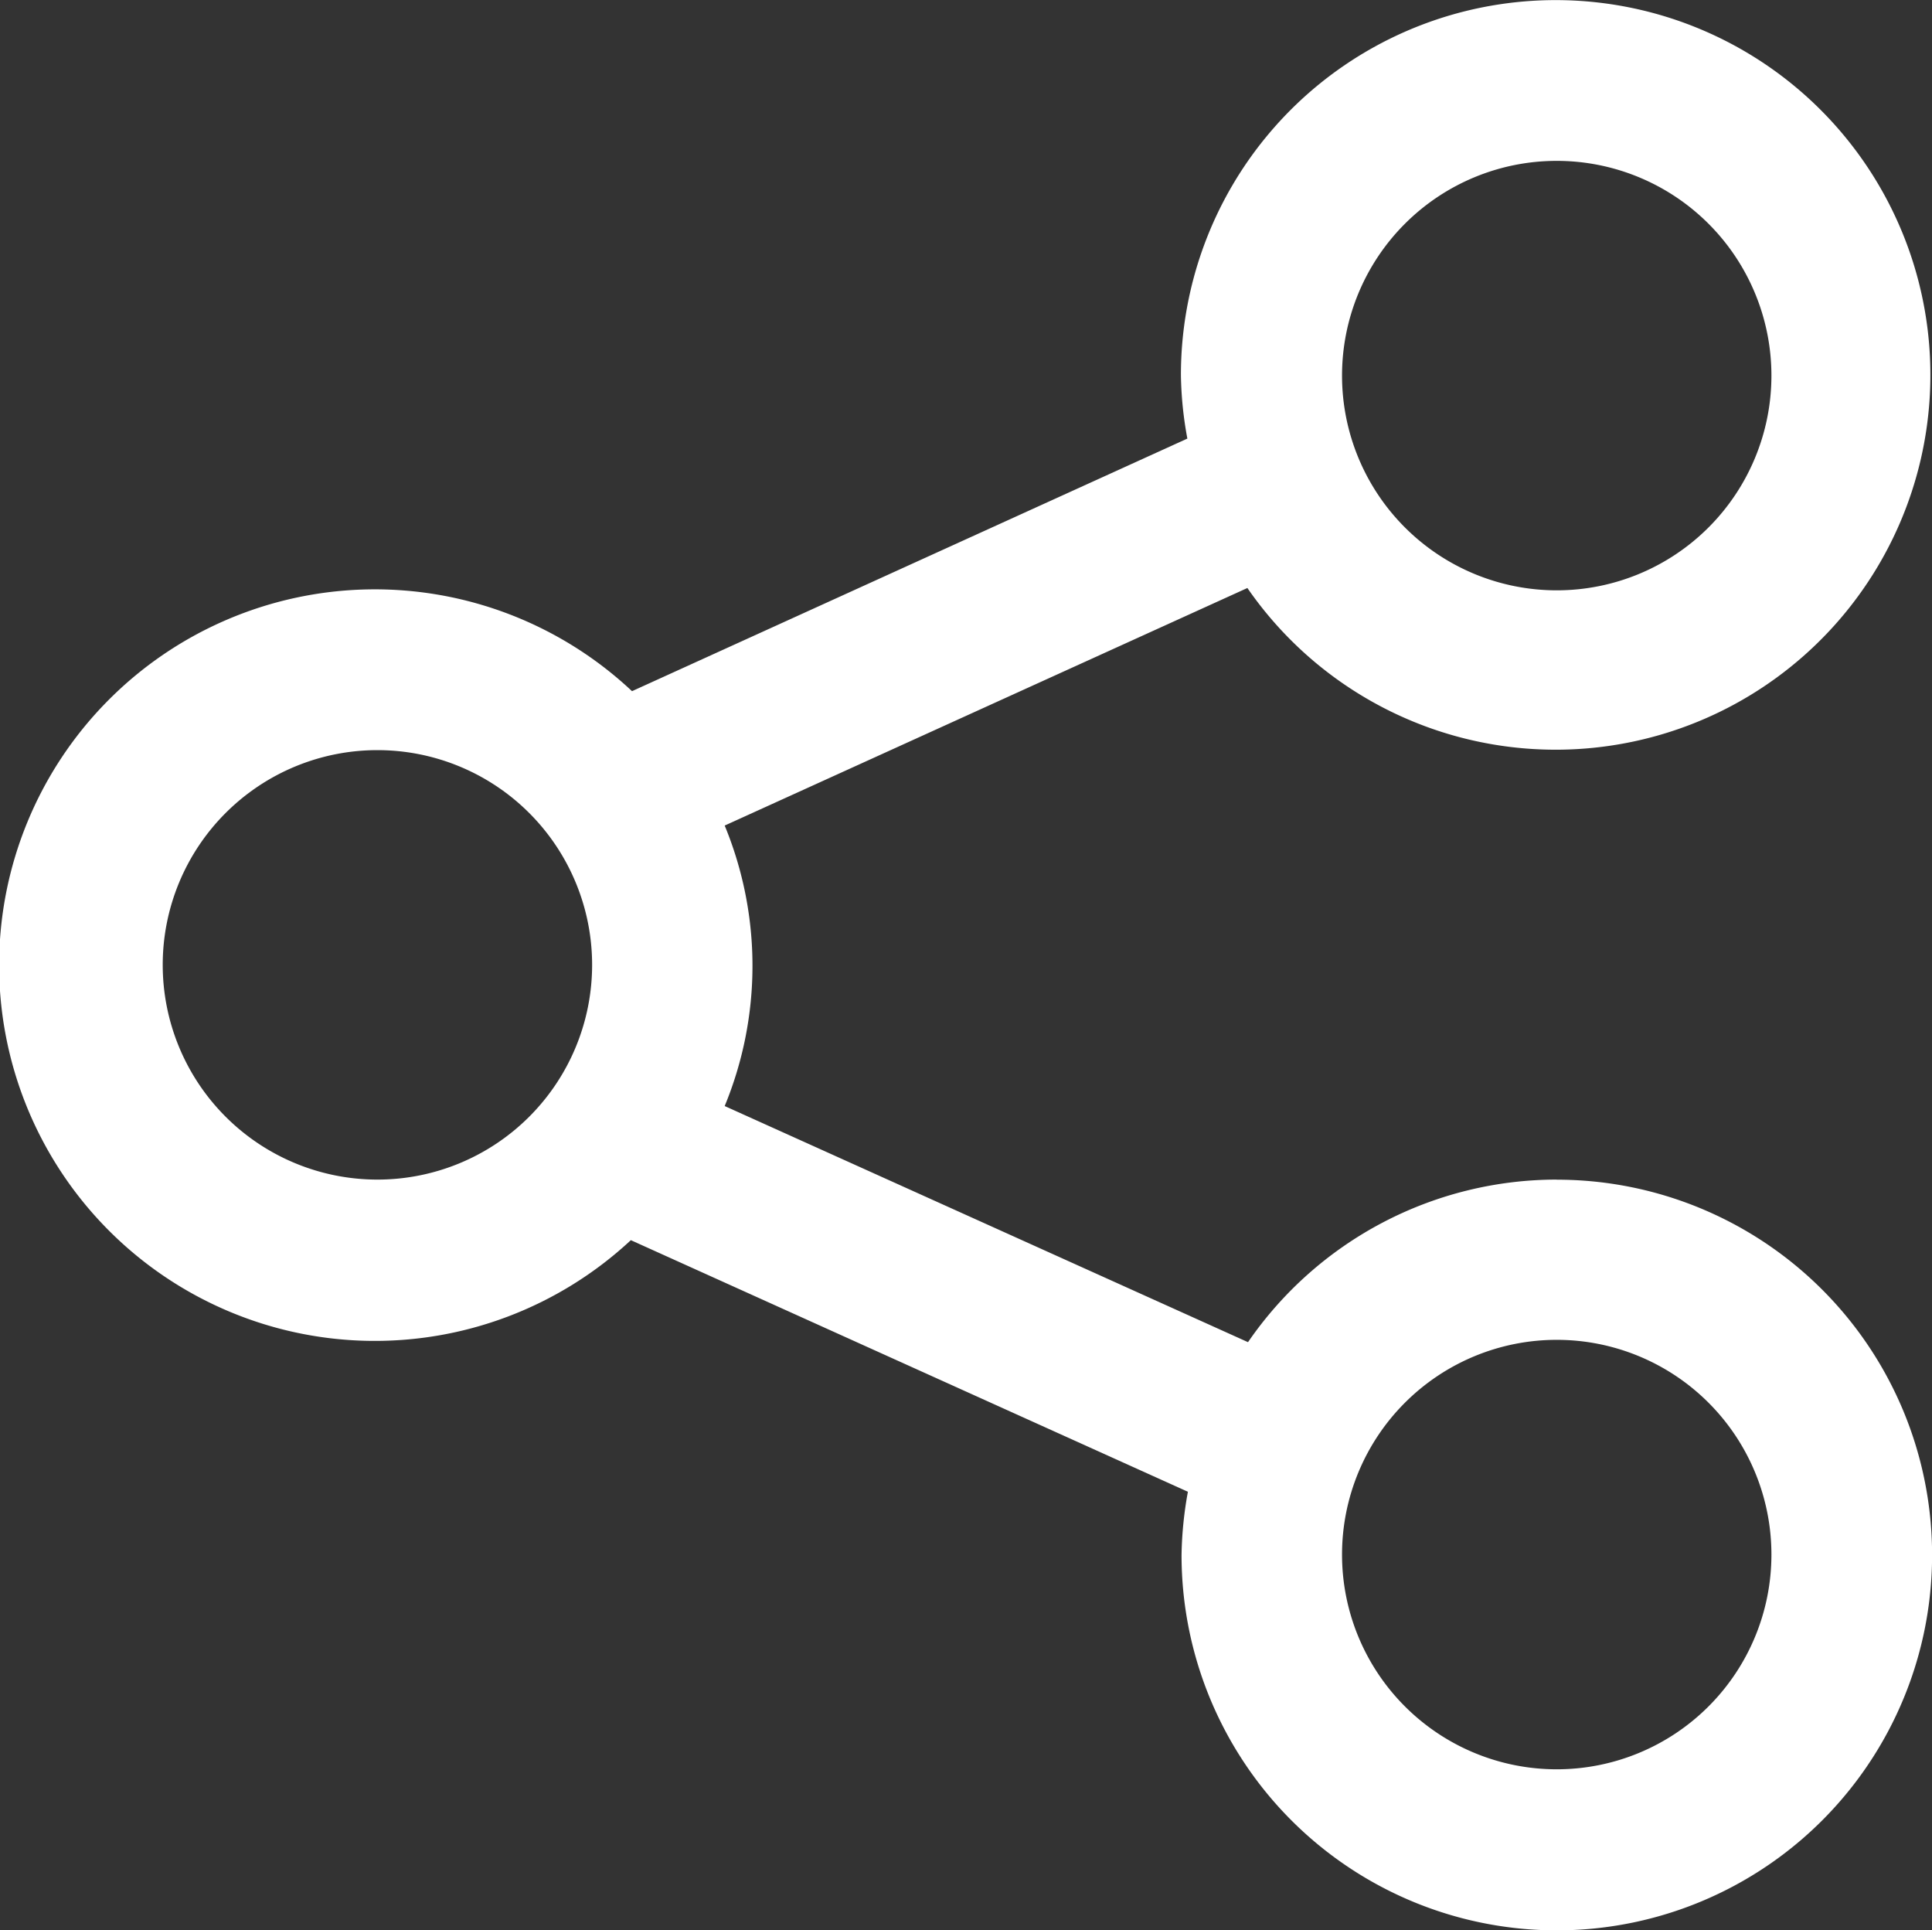 <svg xmlns="http://www.w3.org/2000/svg" width="21.597" height="21.574" viewBox="0 0 21.597 21.574">
  <rect x="0" y="0" width="21.597" height="21.574" fill="#333333" stroke="none"/>
  <g id="_01_align_center" data-name="01 align center" transform="translate(-0.87 0)">
    <path id="Path_3547" data-name="Path 3547" d="M17.375,13.183A4.189,4.189,0,0,0,13.924,15L8.074,12.361a4.111,4.111,0,0,0,0-3.135l5.843-2.655a4.189,4.189,0,1,0-.743-2.376,4.164,4.164,0,0,0,.072.706L7.038,7.724a4.2,4.2,0,1,0-.013,6.136l6.227,2.812a4.257,4.257,0,0,0-.071.706,4.195,4.195,0,1,0,4.194-4.194Zm0-11.386a2.4,2.4,0,1,1-2.4,2.4,2.4,2.4,0,0,1,2.4-2.4ZM4.192,13.183a2.4,2.4,0,1,1,2.4-2.4,2.4,2.4,0,0,1-2.4,2.4Zm13.183,6.591a2.4,2.4,0,1,1,2.4-2.4,2.4,2.4,0,0,1-2.4,2.4Z" transform="translate(0.897 0.001)" fill="#fff"/>
  </g>
</svg>
